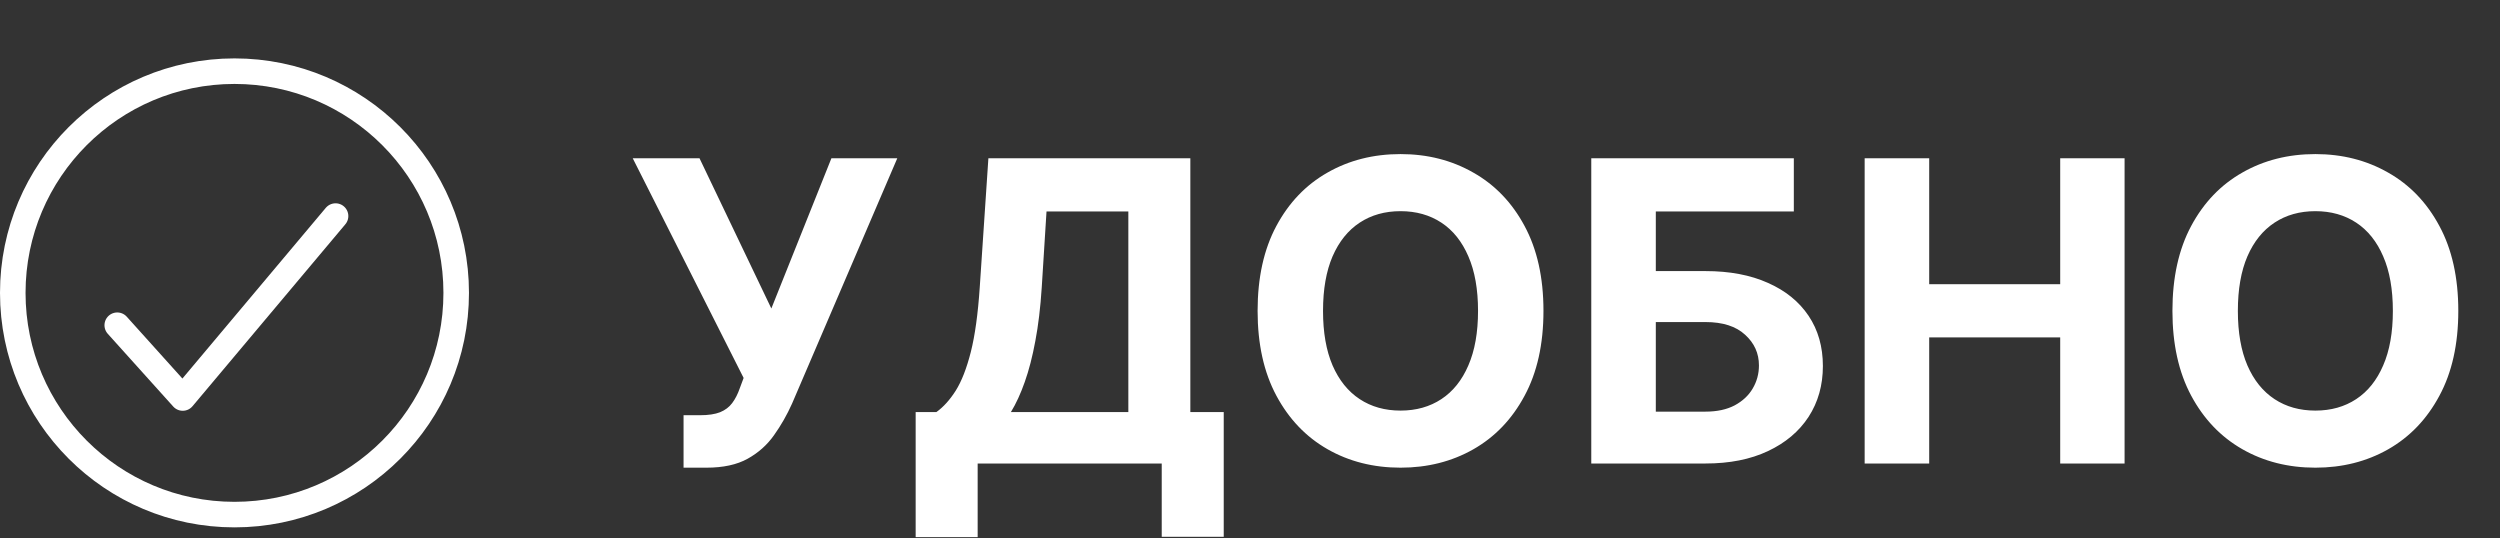 <?xml version="1.0" encoding="UTF-8"?> <svg xmlns="http://www.w3.org/2000/svg" width="1370" height="295" viewBox="0 0 1370 295" fill="none"><rect x="0" y="0" width="1370" height="295" fill="#333333" stroke="none"/> <path d="M374.589 256.287V227.537H383.655C388.174 227.537 391.822 226.992 394.599 225.903C397.376 224.76 399.582 223.099 401.215 220.921C402.903 218.689 404.319 215.912 405.462 212.59L407.504 207.118L346.737 86.727H383.328L422.696 169.057L455.612 86.727H491.712L434.049 221.166C431.272 227.374 427.978 233.145 424.166 238.482C420.409 243.818 415.59 248.119 409.71 251.386C403.829 254.653 396.315 256.287 387.167 256.287H374.589ZM501.779 294.348V225.822H513.132C516.998 223.045 520.537 219.124 523.75 214.06C526.962 208.942 529.712 201.891 531.999 192.906C534.286 183.867 535.92 172.052 536.9 157.459L541.637 86.727H652.308V225.822H670.604V294.185H636.626V254H535.756V294.348H501.779ZM553.97 225.822H618.331V115.886H573.491L570.877 157.459C570.169 168.512 568.998 178.313 567.365 186.862C565.786 195.411 563.853 202.898 561.566 209.323C559.333 215.694 556.801 221.193 553.97 225.822ZM845.819 170.364C845.819 188.605 842.362 204.123 835.446 216.919C828.586 229.715 819.22 239.489 807.35 246.241C795.534 252.938 782.248 256.287 767.492 256.287C752.627 256.287 739.286 252.911 727.471 246.159C715.655 239.407 706.316 229.633 699.456 216.837C692.595 204.041 689.164 188.55 689.164 170.364C689.164 152.123 692.595 136.604 699.456 123.808C706.316 111.012 715.655 101.266 727.471 94.568C739.286 87.816 752.627 84.44 767.492 84.44C782.248 84.44 795.534 87.816 807.35 94.568C819.22 101.266 828.586 111.012 835.446 123.808C842.362 136.604 845.819 152.123 845.819 170.364ZM809.963 170.364C809.963 158.548 808.194 148.583 804.654 140.47C801.17 132.357 796.242 126.204 789.871 122.011C783.5 117.819 776.041 115.722 767.492 115.722C758.943 115.722 751.483 117.819 745.113 122.011C738.742 126.204 733.787 132.357 730.248 140.47C726.763 148.583 725.02 158.548 725.02 170.364C725.02 182.179 726.763 192.144 730.248 200.257C733.787 208.37 738.742 214.523 745.113 218.716C751.483 222.909 758.943 225.005 767.492 225.005C776.041 225.005 783.5 222.909 789.871 218.716C796.242 214.523 801.17 208.37 804.654 200.257C808.194 192.144 809.963 182.179 809.963 170.364ZM872.017 254V86.727H983.015V115.886H907.383V148.556H934.581C947.812 148.556 959.22 150.707 968.803 155.009C978.441 159.256 985.873 165.272 991.101 173.059C996.328 180.845 998.942 190.02 998.942 200.584C998.942 211.093 996.328 220.377 991.101 228.435C985.873 236.44 978.441 242.701 968.803 247.221C959.22 251.74 947.812 254 934.581 254H872.017ZM907.383 225.577H934.581C940.897 225.577 946.233 224.433 950.589 222.146C954.945 219.805 958.24 216.728 960.472 212.917C962.759 209.051 963.903 204.831 963.903 200.257C963.903 193.614 961.371 188.006 956.307 183.432C951.297 178.804 944.055 176.489 934.581 176.489H907.383V225.577ZM1021.83 254V86.727H1057.2V155.744H1128.99V86.727H1164.27V254H1128.99V184.902H1057.2V254H1021.83ZM1347.15 170.364C1347.15 188.605 1343.69 204.123 1336.77 216.919C1329.91 229.715 1320.55 239.489 1308.68 246.241C1296.86 252.938 1283.58 256.287 1268.82 256.287C1253.95 256.287 1240.61 252.911 1228.8 246.159C1216.98 239.407 1207.64 229.633 1200.78 216.837C1193.92 204.041 1190.49 188.55 1190.49 170.364C1190.49 152.123 1193.92 136.604 1200.78 123.808C1207.64 111.012 1216.98 101.266 1228.8 94.568C1240.61 87.816 1253.95 84.44 1268.82 84.44C1283.58 84.44 1296.86 87.816 1308.68 94.568C1320.55 101.266 1329.91 111.012 1336.77 123.808C1343.69 136.604 1347.15 152.123 1347.15 170.364ZM1311.29 170.364C1311.29 158.548 1309.52 148.583 1305.98 140.47C1302.5 132.357 1297.57 126.204 1291.2 122.011C1284.83 117.819 1277.37 115.722 1268.82 115.722C1260.27 115.722 1252.81 117.819 1246.44 122.011C1240.07 126.204 1235.11 132.357 1231.58 140.47C1228.09 148.583 1226.35 158.548 1226.35 170.364C1226.35 182.179 1228.09 192.144 1231.58 200.257C1235.11 208.37 1240.07 214.523 1246.44 218.716C1252.81 222.909 1260.27 225.005 1268.82 225.005C1277.37 225.005 1284.83 222.909 1291.2 218.716C1297.57 214.523 1302.5 208.37 1305.98 200.257C1309.52 192.144 1311.29 182.179 1311.29 170.364Z" fill="white"></path> <circle cx="128.5" cy="160.5" r="121.5" stroke="white" stroke-width="14"></circle> <path d="M183.888 118.408L100.141 218.106L64.25 178.227" stroke="white" stroke-width="14" stroke-linecap="round" stroke-linejoin="round"></path> </svg> 